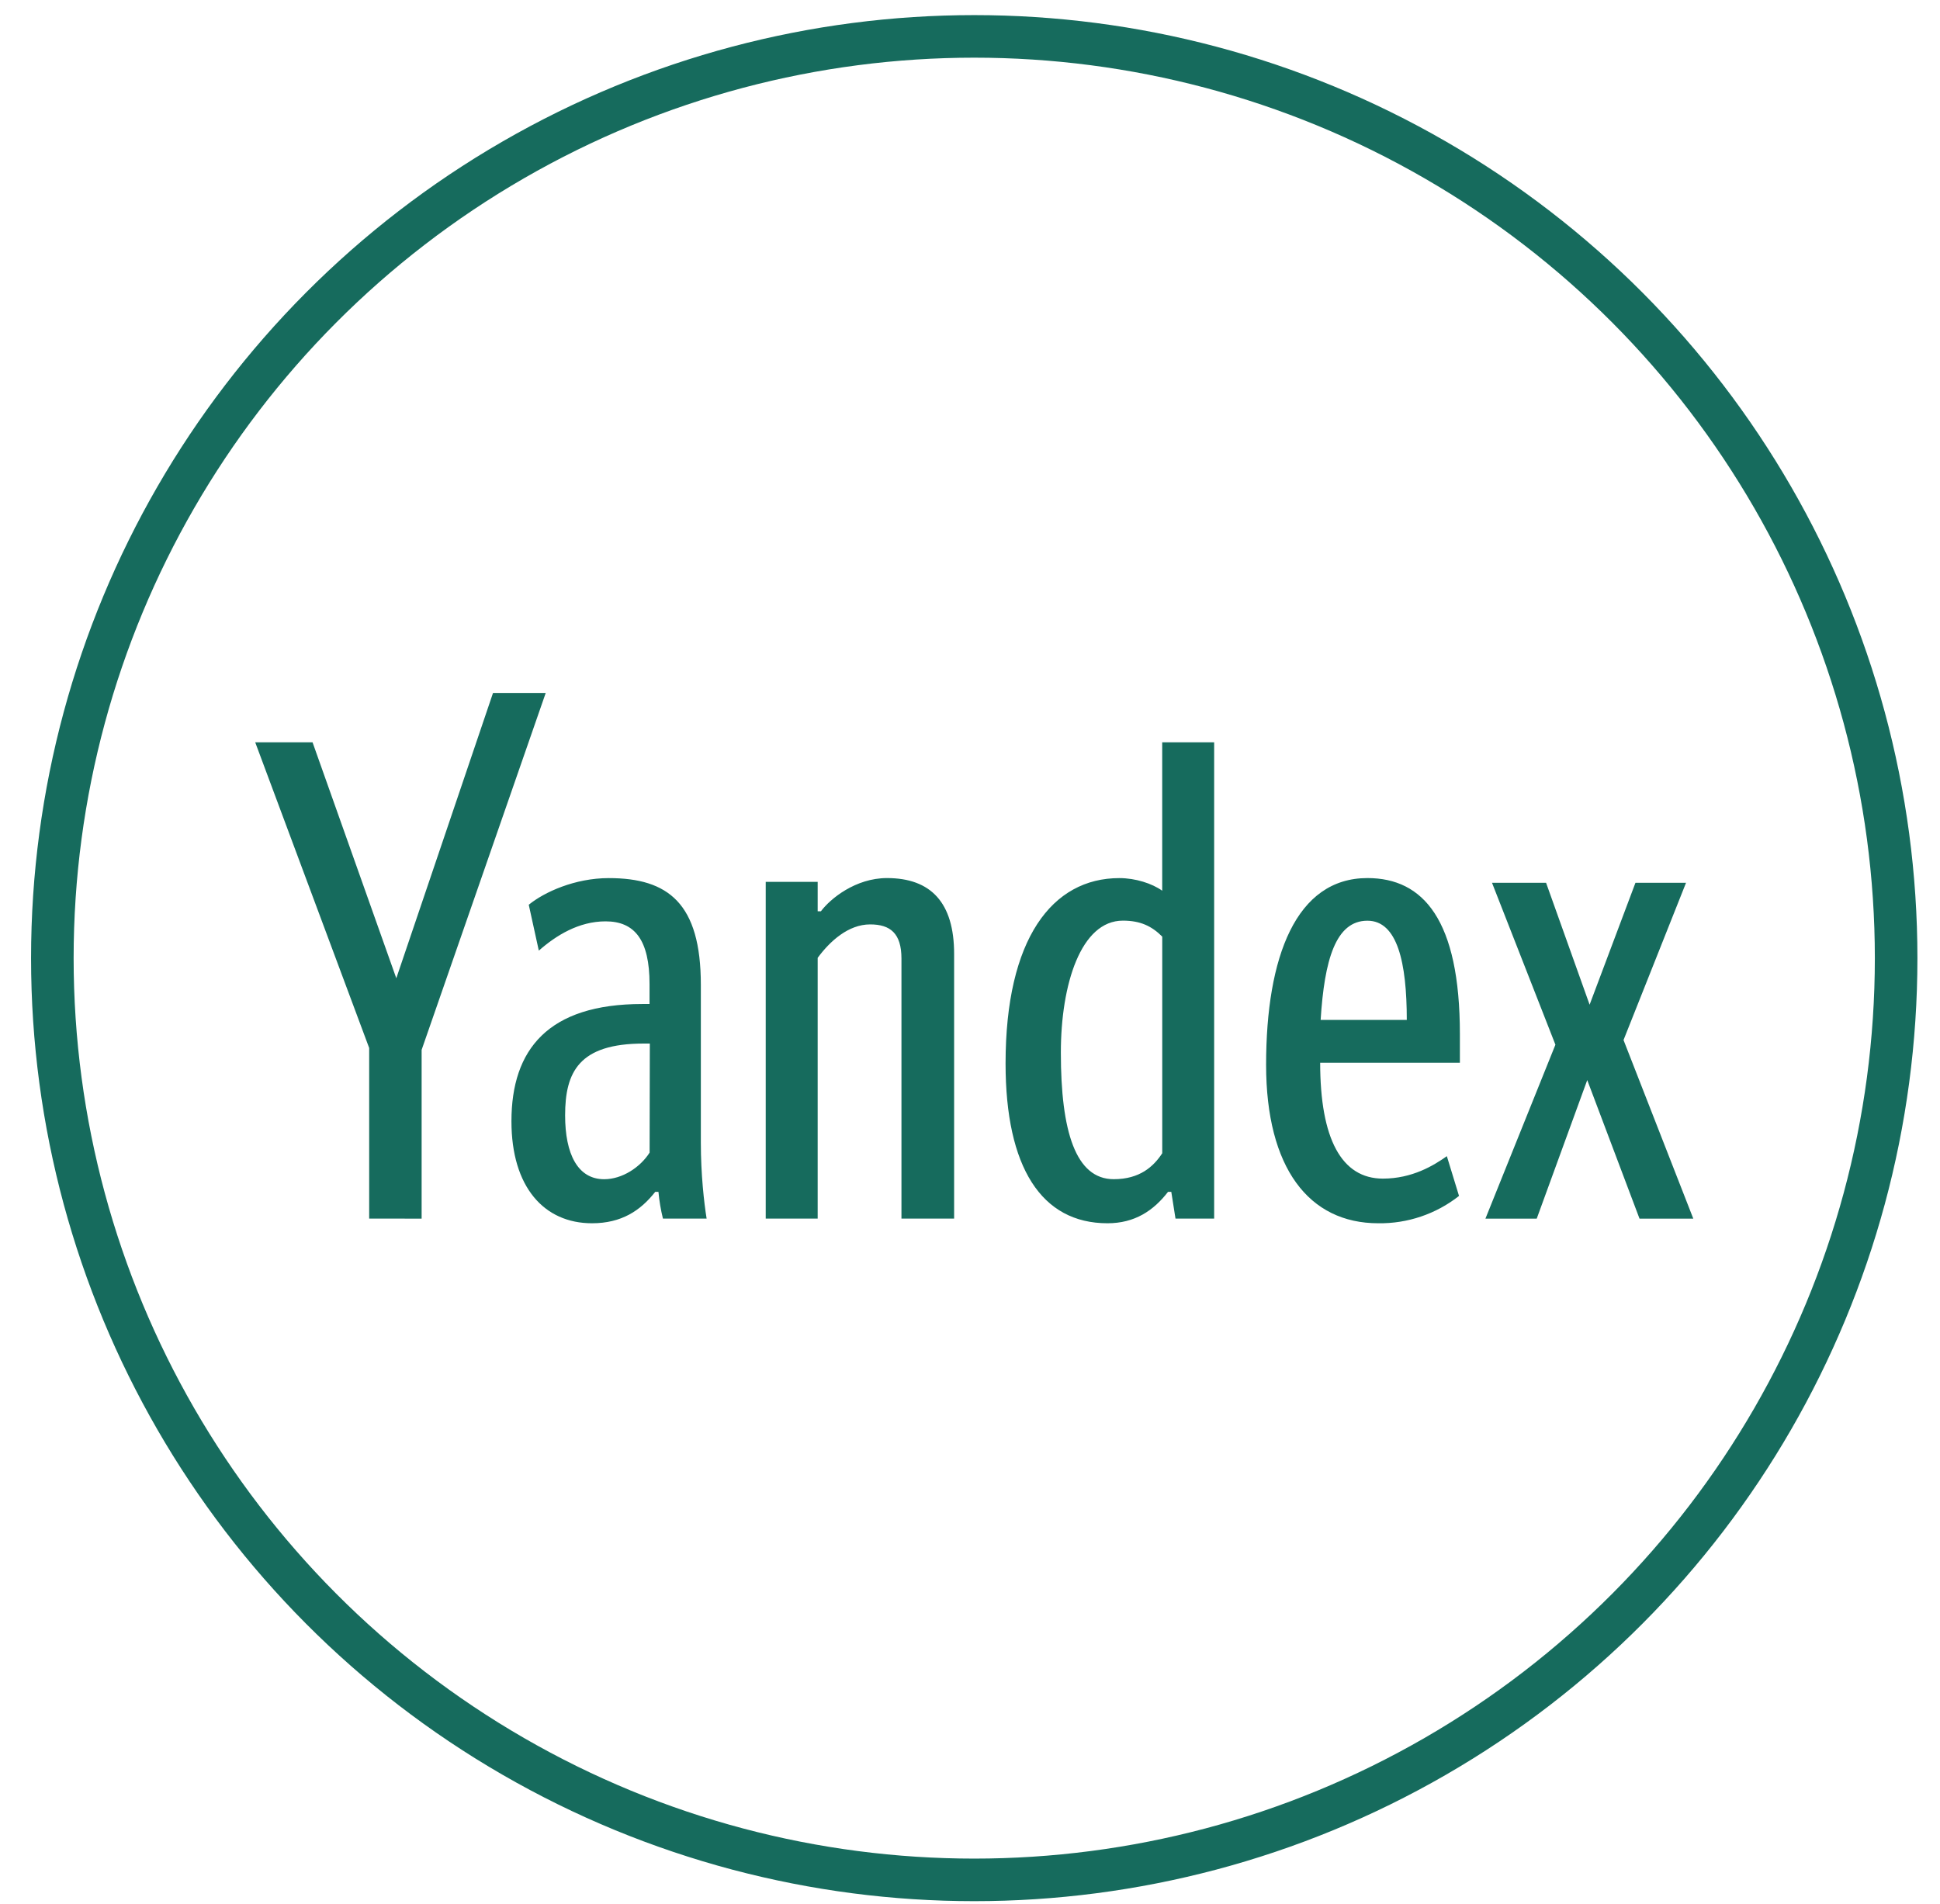 <?xml version="1.0" encoding="UTF-8"?> <svg xmlns="http://www.w3.org/2000/svg" width="54" height="53" viewBox="0 0 54 53" fill="none"><circle cx="27.118" cy="26.674" r="25.661" stroke="#166B5D" stroke-width="1.185"></circle><path d="M10.276 33.925V29.175L7.104 20.666H8.7L11.031 27.234L13.723 19.292H15.19L11.736 29.228V33.926L10.276 33.925ZM19.678 33.925H18.453C18.393 33.681 18.351 33.432 18.328 33.181H18.238C17.828 33.703 17.299 34.055 16.478 34.055C15.148 34.055 14.236 33.051 14.236 31.215C14.236 29.213 15.261 27.951 17.879 27.951H18.08V27.397C18.08 26.171 17.67 25.65 16.856 25.65C16.111 25.65 15.48 26.041 14.998 26.465L14.718 25.188C15.148 24.836 16.003 24.446 16.946 24.446C18.602 24.446 19.508 25.15 19.508 27.417V31.809C19.508 32.701 19.598 33.484 19.669 33.926L19.678 33.925ZM18.088 29.052H17.918C16.113 29.052 15.73 29.846 15.73 31.052C15.73 32.128 16.081 32.829 16.817 32.829C17.319 32.829 17.821 32.498 18.082 32.088L18.088 29.052ZM22.76 33.925H21.314V24.55H22.76V25.37H22.85C23.111 25.019 23.816 24.445 24.688 24.445C25.912 24.445 26.558 25.129 26.558 26.556V33.925H25.092V26.686C25.092 25.982 24.78 25.735 24.22 25.735C23.613 25.735 23.099 26.205 22.76 26.666V33.925ZM27.99 29.606C27.99 26.133 29.287 24.446 31.157 24.446C31.607 24.446 32.069 24.596 32.35 24.797V20.666H33.796V33.925H32.72L32.603 33.181H32.512C32.108 33.703 31.588 34.055 30.826 34.055C28.988 34.055 27.99 32.498 27.99 29.606ZM32.351 26.075C32.057 25.78 31.739 25.63 31.255 25.63C30.089 25.63 29.529 27.397 29.529 29.304C29.529 31.495 29.939 32.828 31.001 32.828C31.725 32.828 32.108 32.477 32.351 32.106V26.075ZM38.363 34.055C36.435 34.055 35.242 32.518 35.242 29.643C35.242 26.635 36.076 24.445 38.062 24.445C39.62 24.445 40.636 25.61 40.636 28.791V29.586H36.747C36.747 31.704 37.341 32.812 38.493 32.812C39.308 32.812 39.908 32.447 40.273 32.187L40.612 33.294C39.972 33.798 39.177 34.067 38.363 34.055ZM36.767 28.394H39.158C39.158 26.797 38.897 25.632 38.062 25.632C37.177 25.632 36.865 26.726 36.76 28.394H36.767ZM46.931 24.576L45.191 28.954L47.133 33.926H45.636L44.181 30.069L42.775 33.926H41.347L43.295 29.084L41.53 24.576H43.035L44.247 27.97L45.523 24.576H46.931Z" fill="#166B5D"></path></svg> 